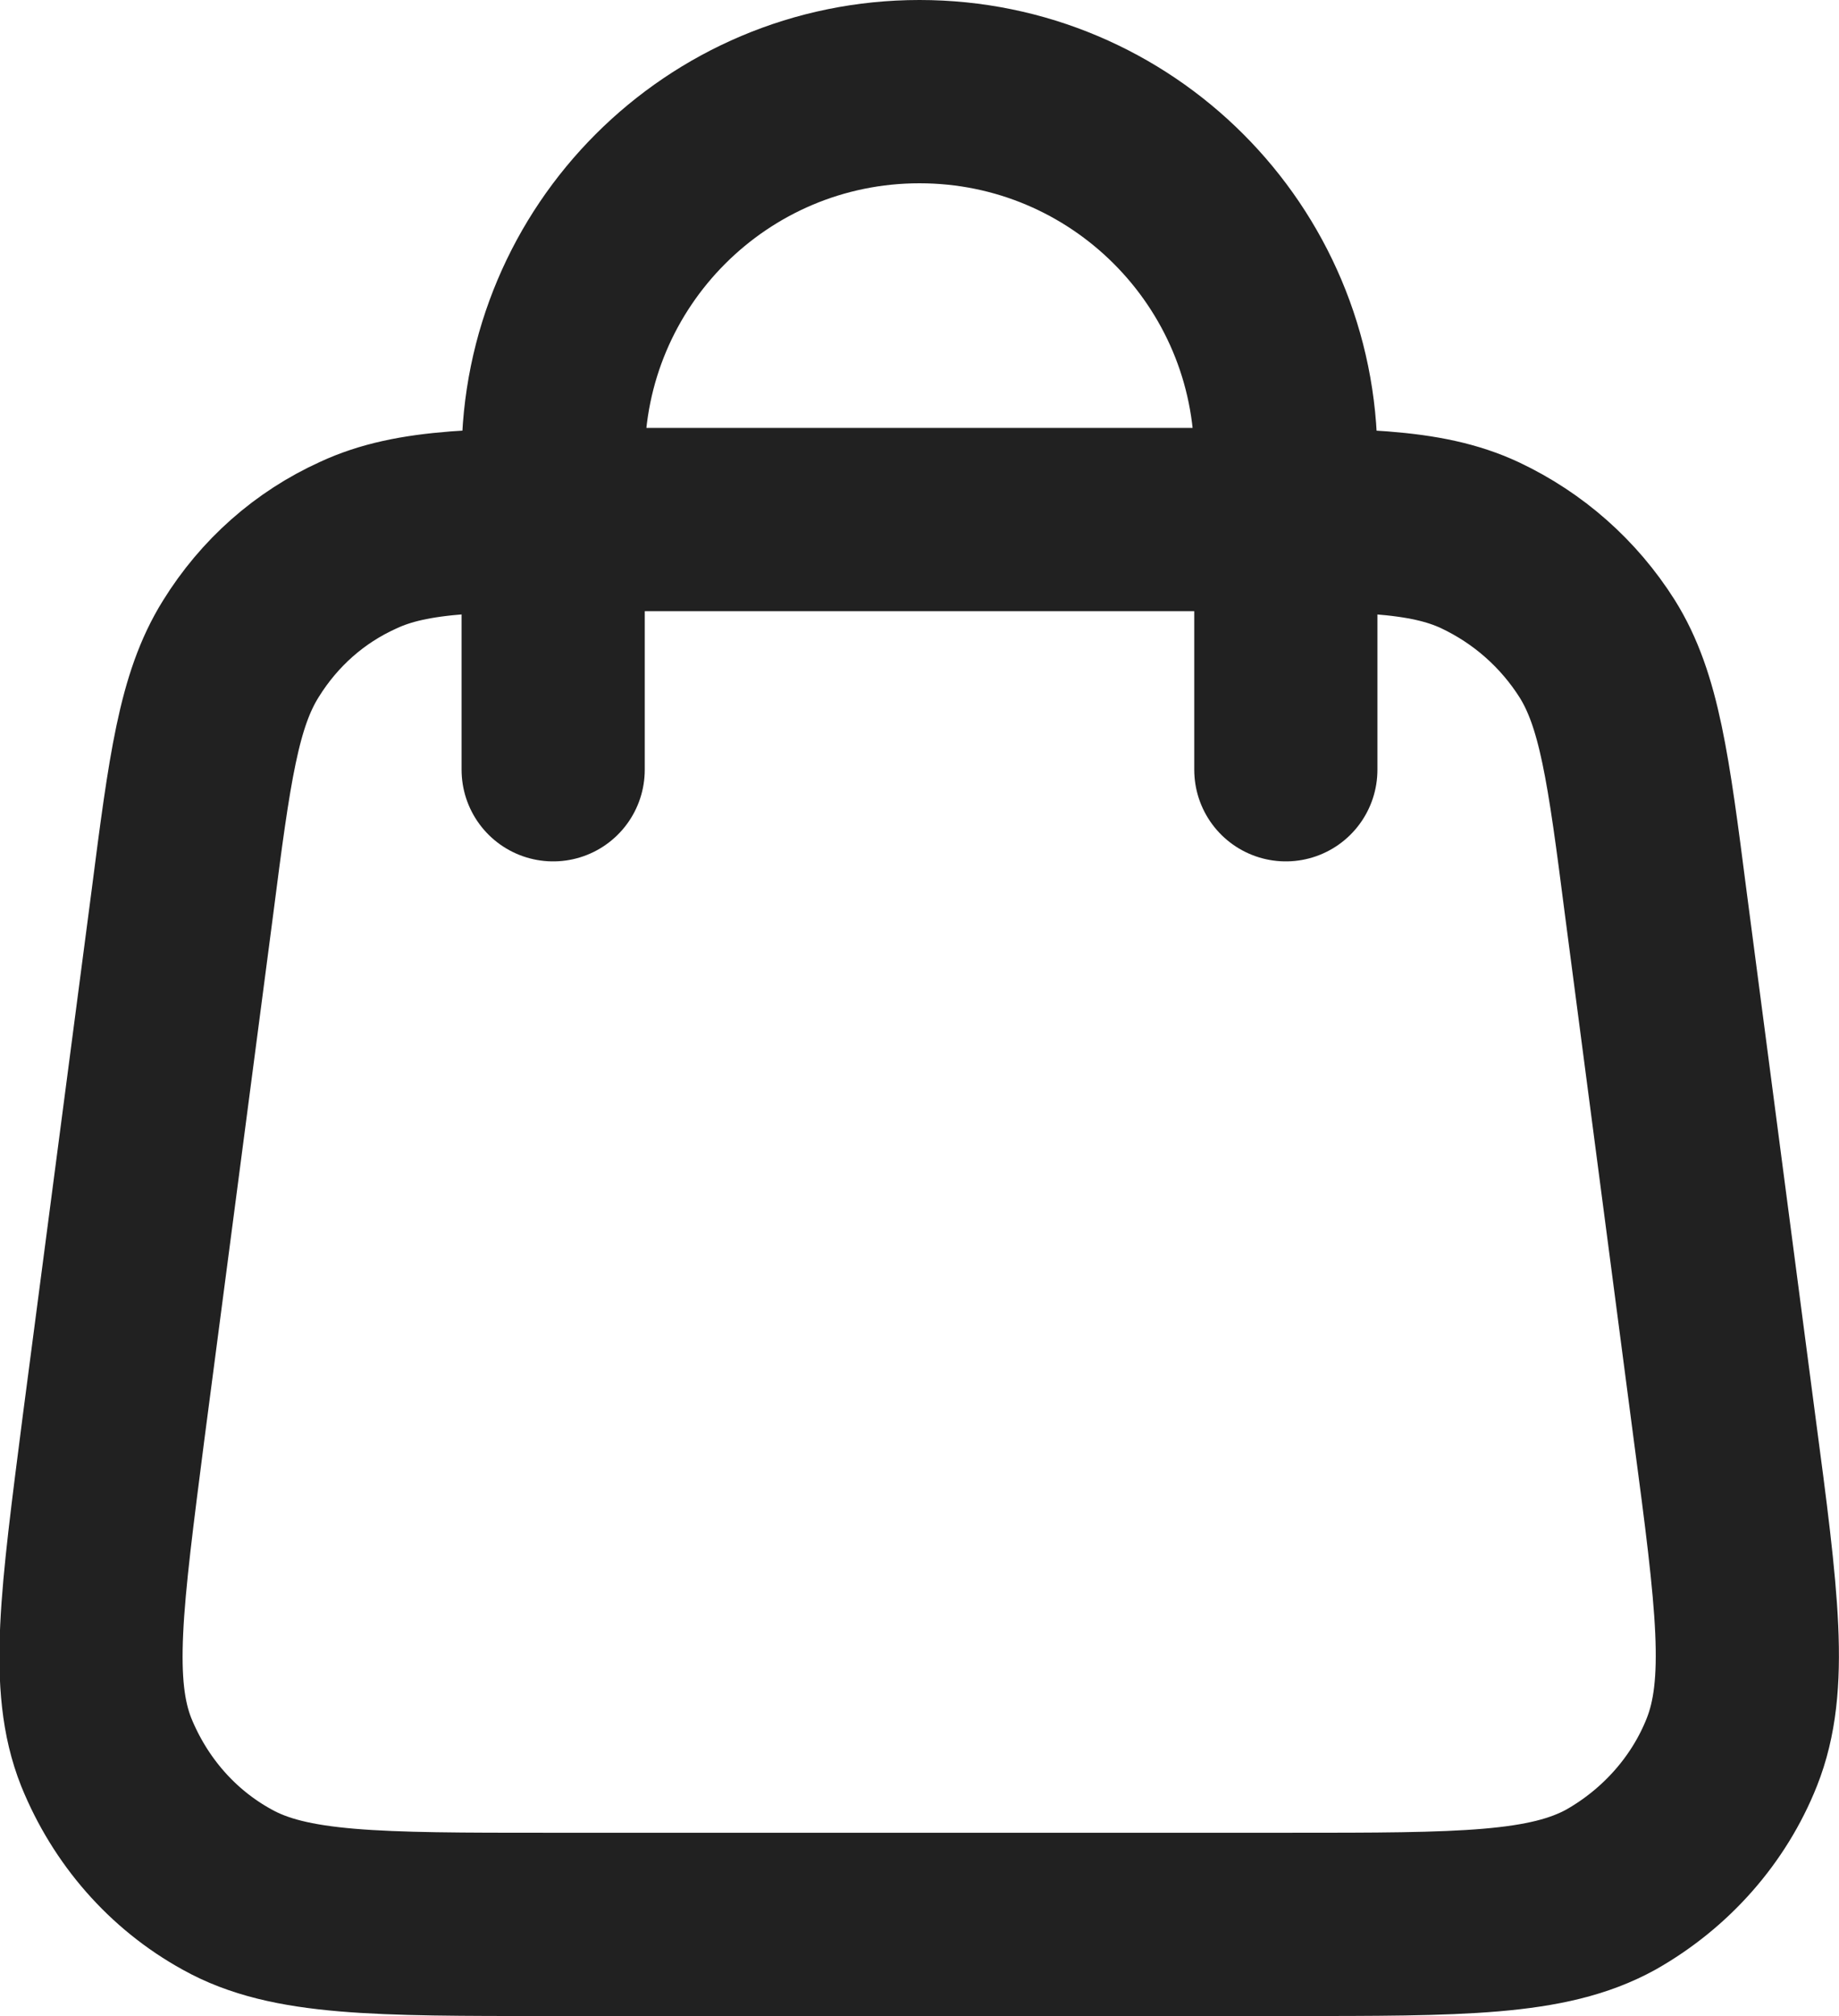<?xml version="1.0" encoding="UTF-8"?> <svg xmlns="http://www.w3.org/2000/svg" id="_Слой_1" data-name="Слой 1" viewBox="0 0 20.08 22"><defs><style> .cls-1 { fill: none; stroke: #212121; stroke-linecap: round; stroke-linejoin: round; stroke-width: 2px; } </style></defs><path class="cls-1" d="M14.04,8.4v-3.4c0-2.21-1.79-4-4-4s-4,1.79-4,4v3.4m-.03,12.6H14.07c1.89,0,2.83,0,3.52-.38,.6-.34,1.07-.87,1.32-1.5,.29-.73,.17-1.66-.08-3.54l-.75-5.72c-.19-1.48-.29-2.22-.64-2.78-.31-.49-.75-.88-1.28-1.13-.6-.28-1.34-.28-2.84-.28H6.75c-1.49,0-2.24,0-2.84,.28-.53,.24-.97,.63-1.28,1.13-.35,.56-.45,1.3-.64,2.78l-.75,5.72c-.24,1.87-.37,2.81-.08,3.54,.26,.64,.72,1.17,1.32,1.5,.68,.38,1.63,.38,3.52,.38Z"></path></svg> 